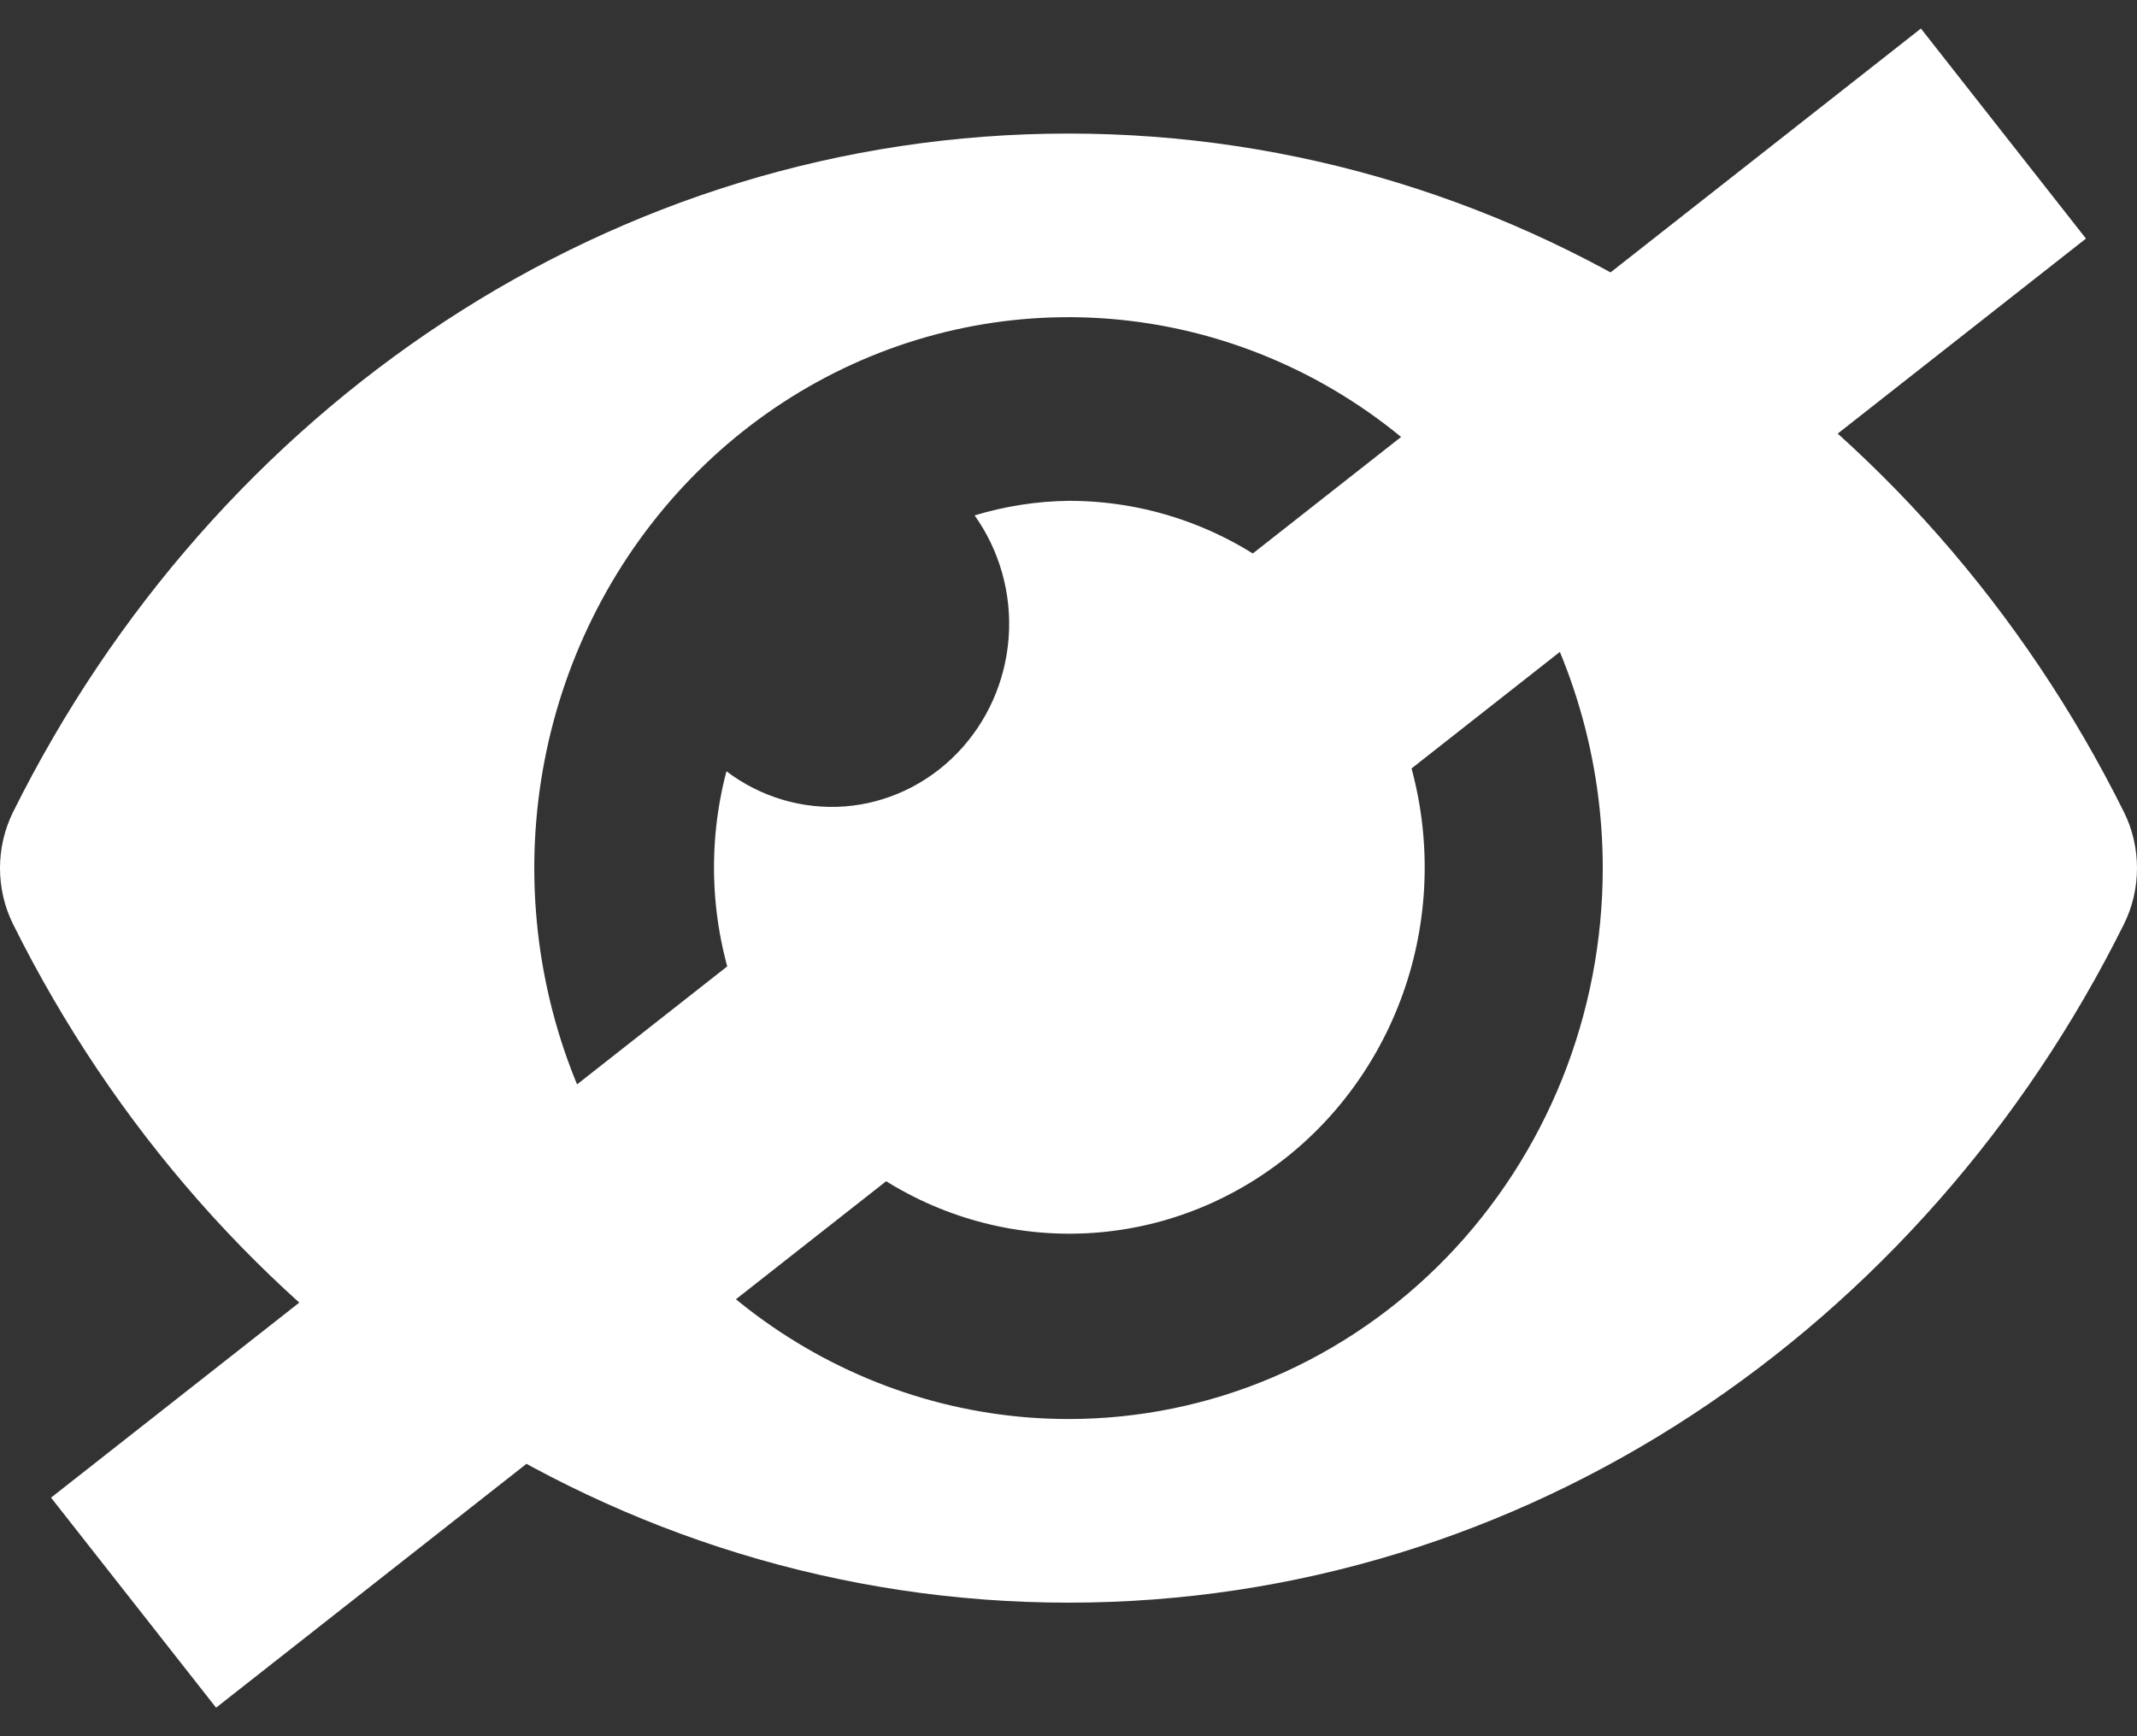 <svg width="16" height="13" viewBox="0 0 16 13" fill="none" xmlns="http://www.w3.org/2000/svg">
<rect x="0" y="0" width="16" height="13" fill="#333333" stroke="none"/>
<path d="M15.903 6.082C14.397 3.051 11.415 1 8 1C4.585 1 1.602 3.052 0.097 6.082C0.033 6.212 0 6.355 0 6.5C0 6.645 0.033 6.789 0.097 6.918C1.603 9.949 4.585 12 8 12C11.415 12 14.398 9.948 15.903 6.918C15.967 6.788 16 6.645 16 6.5C16 6.355 15.967 6.211 15.903 6.082V6.082ZM8 10.625C7.209 10.625 6.436 10.383 5.778 9.93C5.12 9.477 4.607 8.832 4.304 8.079C4.002 7.325 3.923 6.495 4.077 5.695C4.231 4.895 4.612 4.16 5.172 3.583C5.731 3.006 6.444 2.613 7.22 2.454C7.996 2.295 8.8 2.377 9.531 2.689C10.262 3.001 10.886 3.53 11.326 4.208C11.765 4.887 12 5.684 12 6.5C12 7.042 11.897 7.578 11.696 8.079C11.495 8.579 11.2 9.034 10.829 9.417C10.457 9.8 10.017 10.104 9.531 10.312C9.046 10.519 8.525 10.625 8 10.625V10.625ZM8 3.75C7.762 3.753 7.526 3.79 7.297 3.859C7.485 4.123 7.576 4.447 7.552 4.774C7.528 5.101 7.391 5.408 7.166 5.64C6.941 5.872 6.644 6.013 6.327 6.038C6.01 6.062 5.695 5.969 5.439 5.775C5.293 6.329 5.319 6.916 5.514 7.454C5.709 7.991 6.062 8.452 6.524 8.772C6.986 9.092 7.534 9.254 8.09 9.236C8.647 9.218 9.183 9.02 9.625 8.671C10.067 8.322 10.391 7.839 10.553 7.289C10.714 6.74 10.704 6.153 10.525 5.609C10.345 5.066 10.005 4.594 9.552 4.261C9.099 3.927 8.557 3.749 8 3.75V3.75Z" fill="#ffffff"/>
<path d="M1 12L15 1" stroke="#ffffff" stroke-width="2"/>
</svg>
